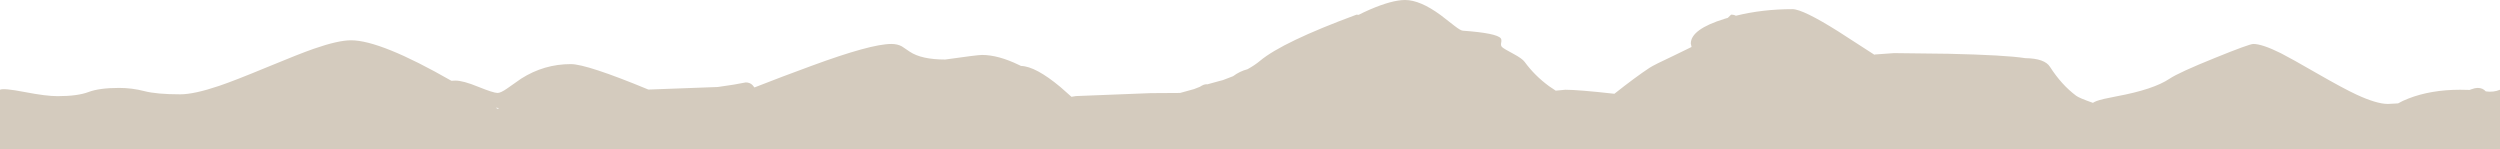 <?xml version="1.0" encoding="UTF-8" standalone="no"?>
<svg xmlns:xlink="http://www.w3.org/1999/xlink" height="81.55px" width="1364.95px" xmlns="http://www.w3.org/2000/svg">
  <g transform="matrix(1.0, 0.0, 0.0, 1.0, 0.0, 0.0)">
    <path d="M1348.35 49.1 L1349.45 48.7 Q1351.35 48.0 1352.75 48.0 1355.55 48.0 1357.2 49.9 1361.4 50.5 1364.95 49.0 L1364.95 81.55 0.0 81.55 0.0 49.0 Q1.85 48.0 13.5 50.25 25.15 52.5 31.4 52.5 42.35 52.5 48.3 50.25 54.2 48.0 65.05 48.0 72.1 48.0 78.8 49.75 85.55 51.5 98.4 51.5 106.0 51.5 119.6 46.9 128.05 44.05 145.65 36.75 163.75 29.25 171.4 26.6 184.65 22.0 191.65 22.0 207.8 22.0 246.45 44.1 L248.65 44.0 Q252.85 44.0 261.15 47.4 269.45 50.75 271.65 50.75 273.4 50.75 276.9 48.3 L284.6 42.9 Q297.05 35.0 311.65 35.0 320.4 35.0 354.0 48.9 L391.9 47.5 400.65 46.2 407.15 45.0 Q409.35 45.0 410.8 46.4 L411.9 47.75 Q427.05 41.8 443.2 35.9 475.5 24.0 486.65 24.0 490.05 24.0 492.45 25.35 L496.75 28.25 Q503.15 32.5 516.05 32.5 533.65 30.0 536.15 30.0 545.05 30.0 556.4 35.5 L557.45 36.0 Q565.4 36.2 578.95 47.5 L585.0 52.85 587.45 52.45 628.2 50.85 644.3 50.75 651.9 48.65 655.1 47.4 Q657.2 46.0 658.65 46.0 L659.15 46.05 665.7 44.25 667.65 43.75 673.25 41.6 Q676.85 38.9 681.1 37.8 685.1 35.6 687.9 33.25 700.25 22.9 740.65 8.0 L741.8 8.1 Q744.3 6.8 747.95 5.2 760.05 0.0 767.15 0.0 775.35 0.0 786.65 8.3 L794.05 14.05 Q797.45 16.7 798.65 16.75 817.25 18.1 819.4 20.95 819.95 21.65 819.6 23.4 819.25 24.95 820.15 25.75 821.2 26.7 826.4 29.45 831.05 31.95 832.4 33.75 837.9 41.3 845.75 47.05 L849.4 49.5 854.65 49.0 Q861.75 49.0 881.45 51.2 L881.55 51.1 Q893.05 42.0 900.65 37.0 903.1 35.4 913.9 30.35 L923.55 25.65 923.15 23.75 Q923.15 15.95 941.65 10.25 L943.35 9.75 945.15 8.0 Q946.75 8.0 947.75 8.6 962.25 5.0 978.65 5.0 984.3 5.0 1003.65 17.15 L1023.4 29.9 1023.65 29.75 1034.15 29.0 1063.6 29.35 Q1094.95 30.05 1105.75 31.75 1116.4 31.9 1119.25 36.5 1125.55 46.3 1133.5 52.25 1135.2 53.55 1142.7 56.15 1143.55 55.6 1144.7 55.15 1147.45 54.1 1155.8 52.55 1175.75 48.85 1184.5 43.0 1189.65 39.55 1209.25 31.65 1228.1 24.0 1230.25 24.0 1235.15 24.0 1245.4 29.1 1250.65 31.75 1265.65 40.4 1279.4 48.3 1286.6 51.65 1297.6 56.75 1303.75 56.75 L1309.3 56.45 Q1311.7 55.05 1314.95 53.8 1327.25 49.0 1343.25 49.0 L1348.35 49.1 M272.5 59.0 L270.7 58.8 271.65 59.4 272.5 59.0" fill="#d4cbbe" fill-rule="evenodd" stroke="none"/>
  </g>
</svg>
